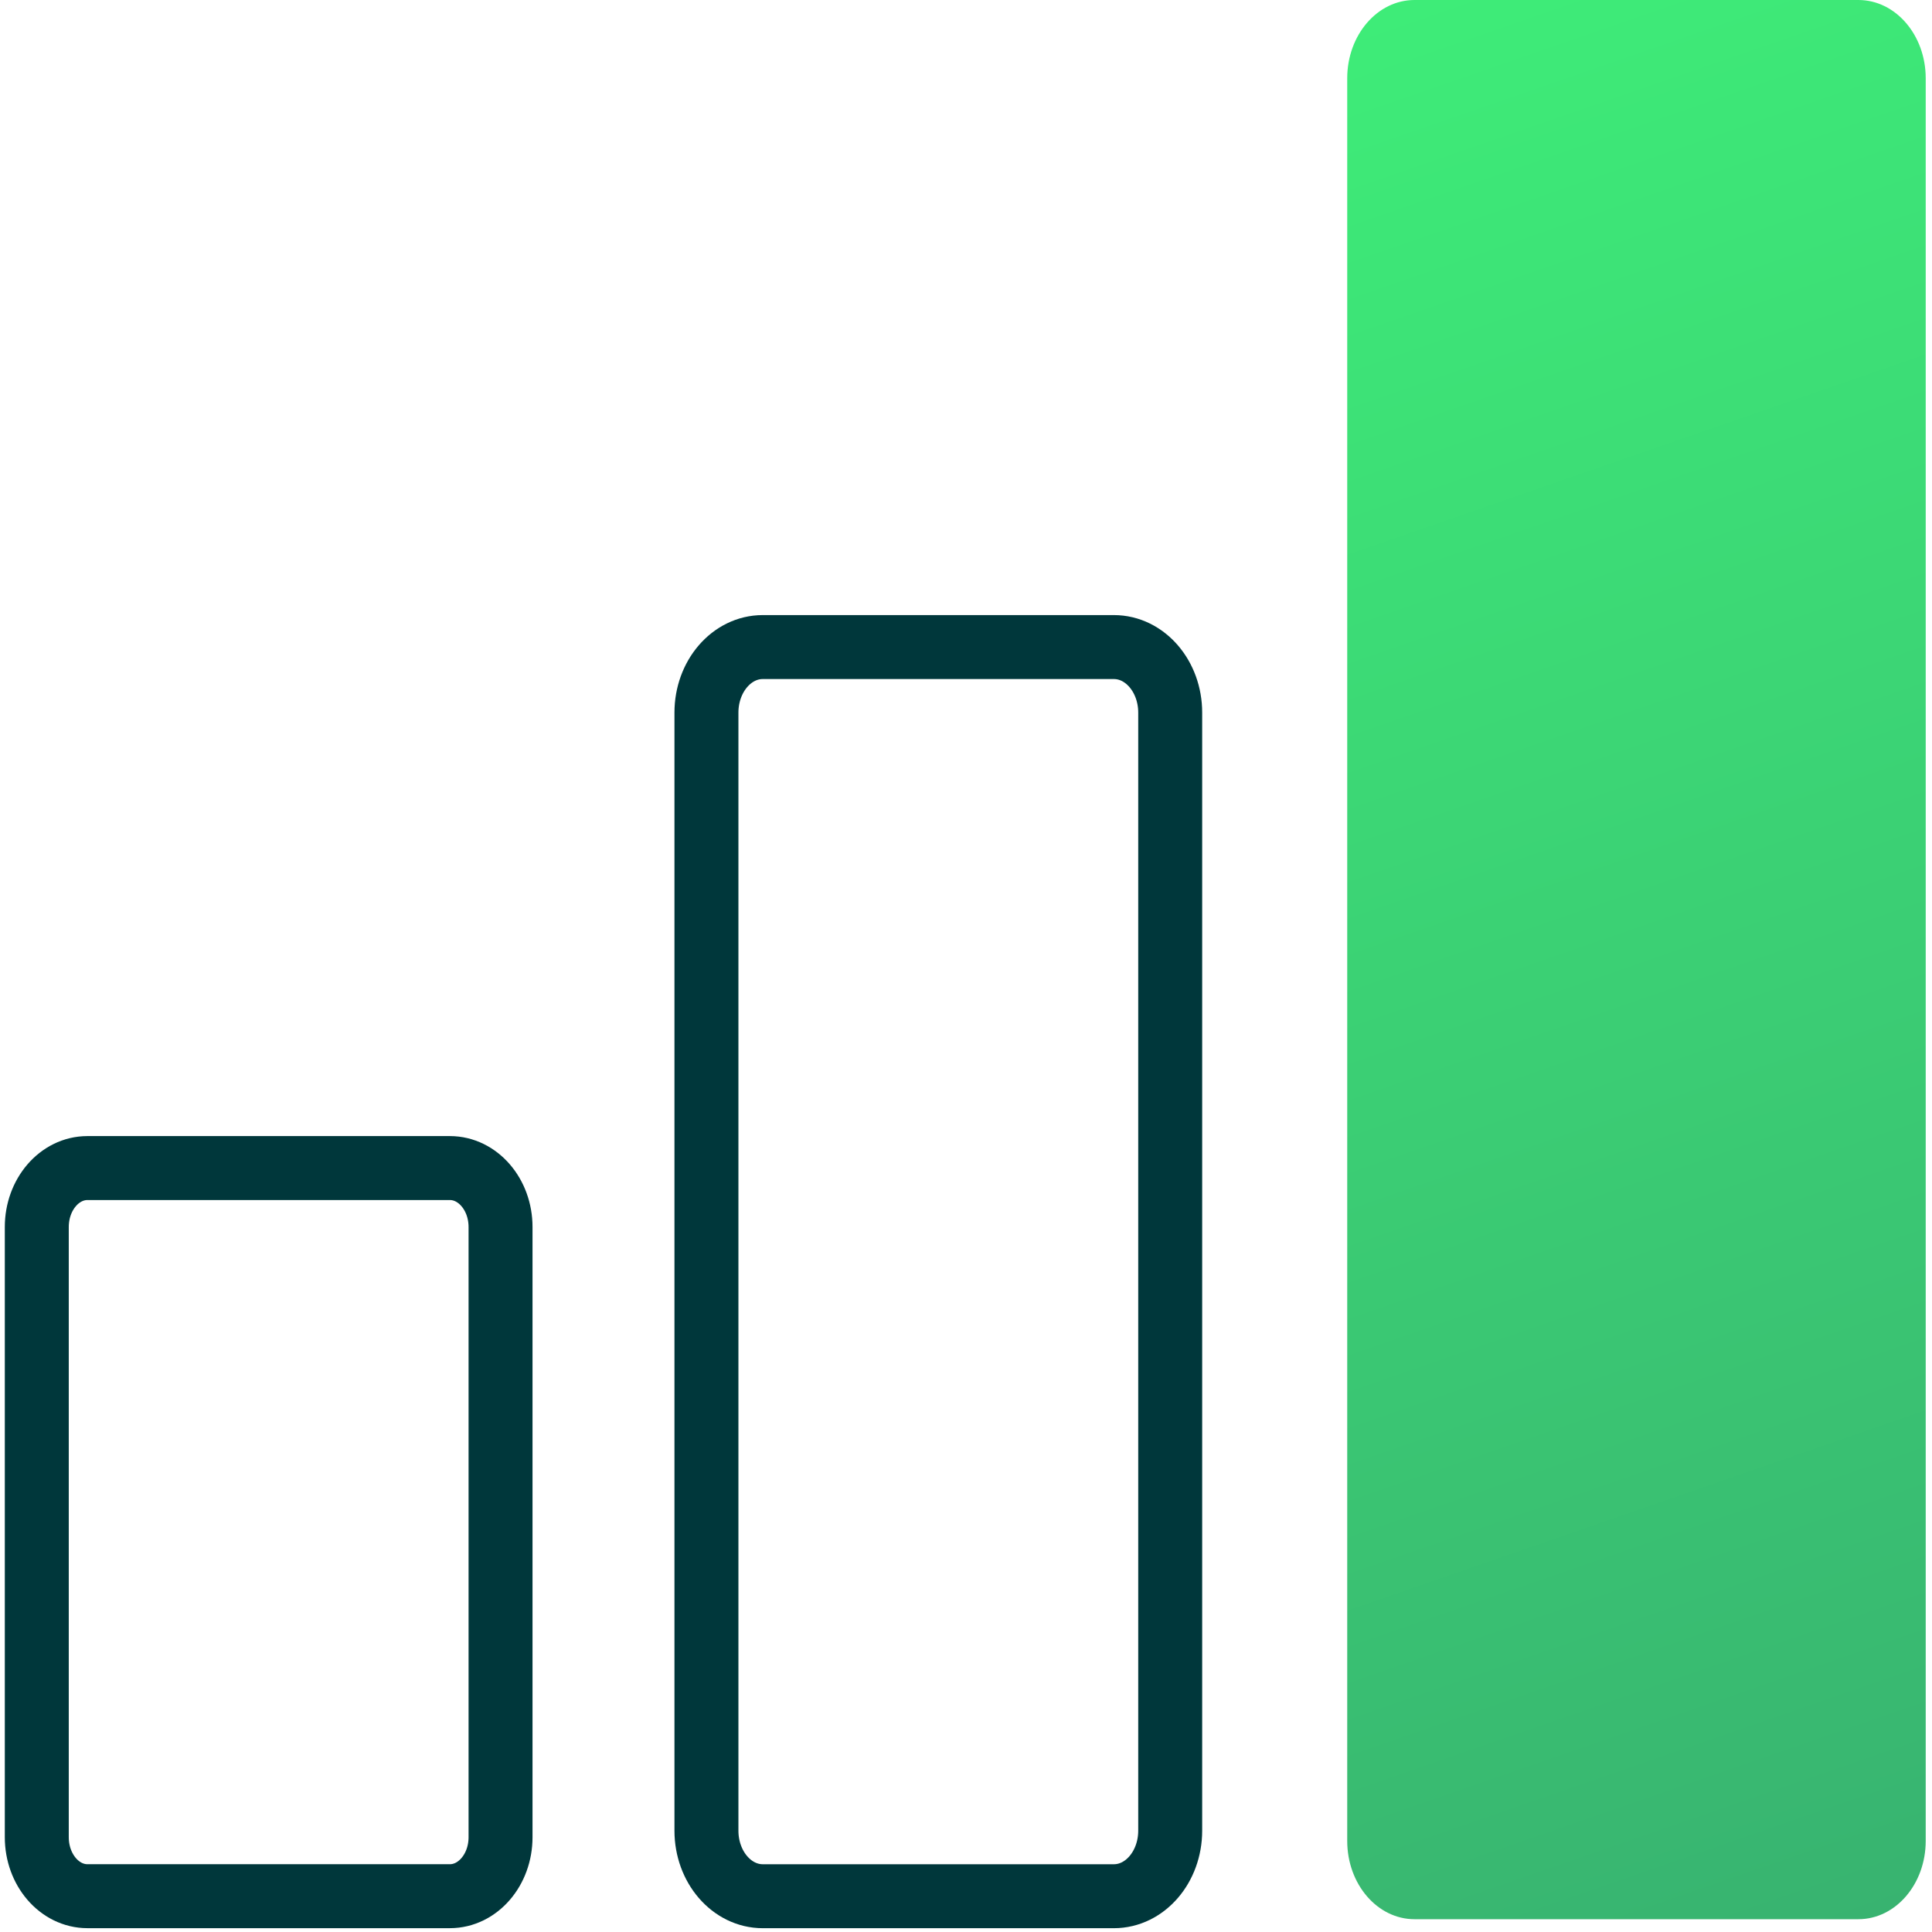 <svg width="75" height="75" viewBox="0 0 75 75" fill="none" xmlns="http://www.w3.org/2000/svg">
<g clip-path="url(#clip0_1026_9090)">
<g clip-path="url(#clip1_1026_9090)">
<path d="M17.463 45.344H3.395C2.309 45.344 1.428 46.368 1.428 47.633V71.32C1.428 72.585 2.309 73.61 3.395 73.61H17.463C18.55 73.61 19.431 72.585 19.431 71.32V47.633C19.431 46.368 18.55 45.344 17.463 45.344Z" stroke="#00373B" stroke-width="2.483" stroke-linecap="round" stroke-linejoin="round"/>
<path d="M43.24 25.119H29.61C28.403 25.119 27.424 26.258 27.424 27.663V71.067C27.424 72.472 28.403 73.611 29.61 73.611H43.24C44.448 73.611 45.427 72.472 45.427 71.067V27.663C45.427 26.258 44.448 25.119 43.24 25.119Z" stroke="#00373B" stroke-width="2.483" stroke-linecap="round" stroke-linejoin="round"/>
<path d="M72.143 0H54.911C53.468 0 52.299 1.361 52.299 3.039V71.463C52.299 73.142 53.468 74.503 54.911 74.503H72.143C73.586 74.503 74.756 73.142 74.756 71.463V3.039C74.756 1.361 73.586 0 72.143 0Z" fill="url(#paint0_linear_1026_9090)"/>
</g>
</g>
<defs>
<linearGradient id="paint0_linear_1026_9090" x1="76.485" y1="74.637" x2="51.119" y2="1.451" gradientUnits="userSpaceOnUse">
<stop stop-color="#38B270"/>
<stop offset="1" stop-color="#3EEC78"/>
</linearGradient>
<clipPath id="clip0_1026_9090">
<rect width="75" height="75" fill="white"/>
</clipPath>
<clipPath id="clip1_1026_9090">
<rect width="75" height="75" fill="white"/>
</clipPath>
</defs>
</svg>
